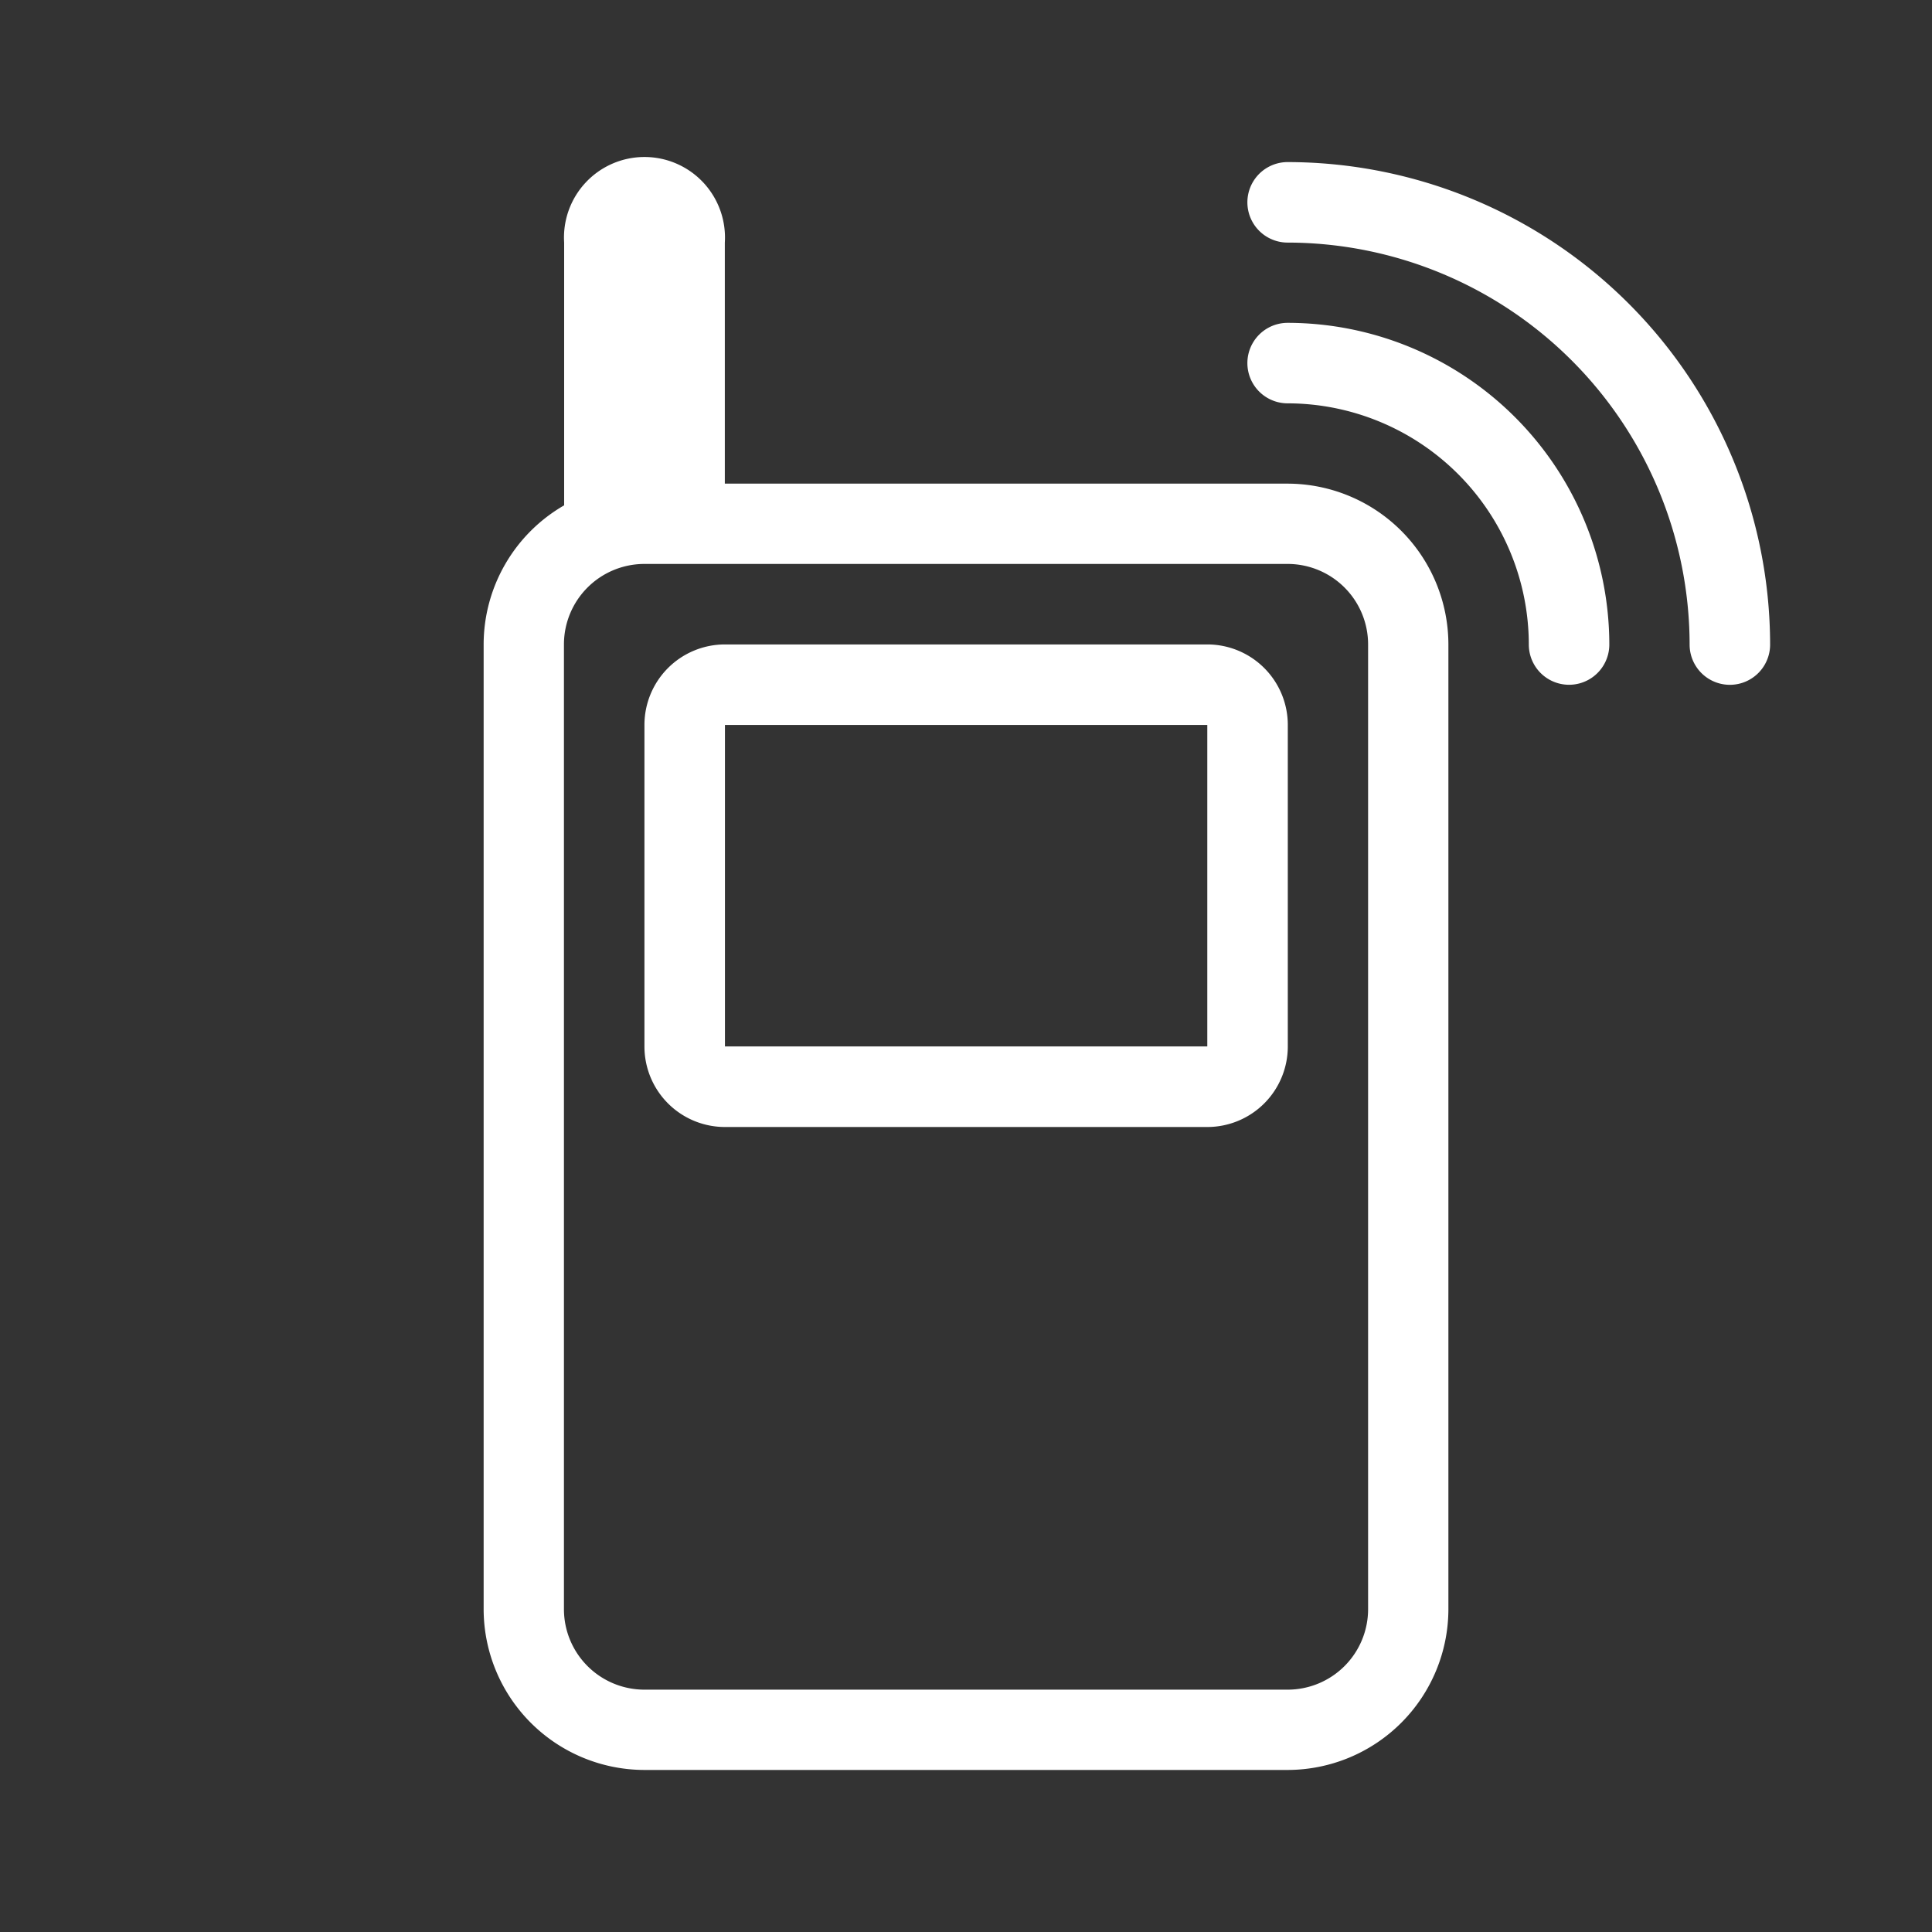 <svg xmlns="http://www.w3.org/2000/svg" xmlns:xlink="http://www.w3.org/1999/xlink" width="48" height="48" viewBox="0 0 48 48"><rect x="0" y="0" width="48" height="48" fill="#333333" stroke="none"/><defs><clipPath id="a"><rect width="48" height="48" transform="translate(-0.131 -0.131)" fill="#fff"/></clipPath></defs><g transform="translate(0.131 0.131)" clip-path="url(#a)"><path d="M139.974,47.989H125.992V42A2,2,0,1,0,122,42v6.528a3.992,3.992,0,0,0-2,3.459V75.952a4,4,0,0,0,3.995,3.995h15.979a4,4,0,0,0,3.995-3.995V51.984a4,4,0,0,0-3.995-3.995m2,27.963a2,2,0,0,1-2,2H123.995a2,2,0,0,1-2-2V51.984a2,2,0,0,1,2-2h15.979a2,2,0,0,1,2,2Z" transform="translate(-108.115 -36.104)" fill="#fff"/><path d="M173.982,160H162a2,2,0,0,0-2,2v7.989a2,2,0,0,0,2,2h11.984a2,2,0,0,0,2-2V162a2,2,0,0,0-2-2m0,9.987H162V162h11.984Z" transform="translate(-144.12 -144.12)" fill="#fff"/><path d="M311,80a1,1,0,1,0,0,2,6,6,0,0,1,5.992,5.992,1,1,0,1,0,2,0A8,8,0,0,0,311,80" transform="translate(-279.14 -72.11)" fill="#fff"/><path d="M311,40a1,1,0,1,0,0,2,10,10,0,0,1,9.987,9.987,1,1,0,0,0,2,0A12,12,0,0,0,311,40" transform="translate(-279.14 -36.104)" fill="#fff"/></g></svg>